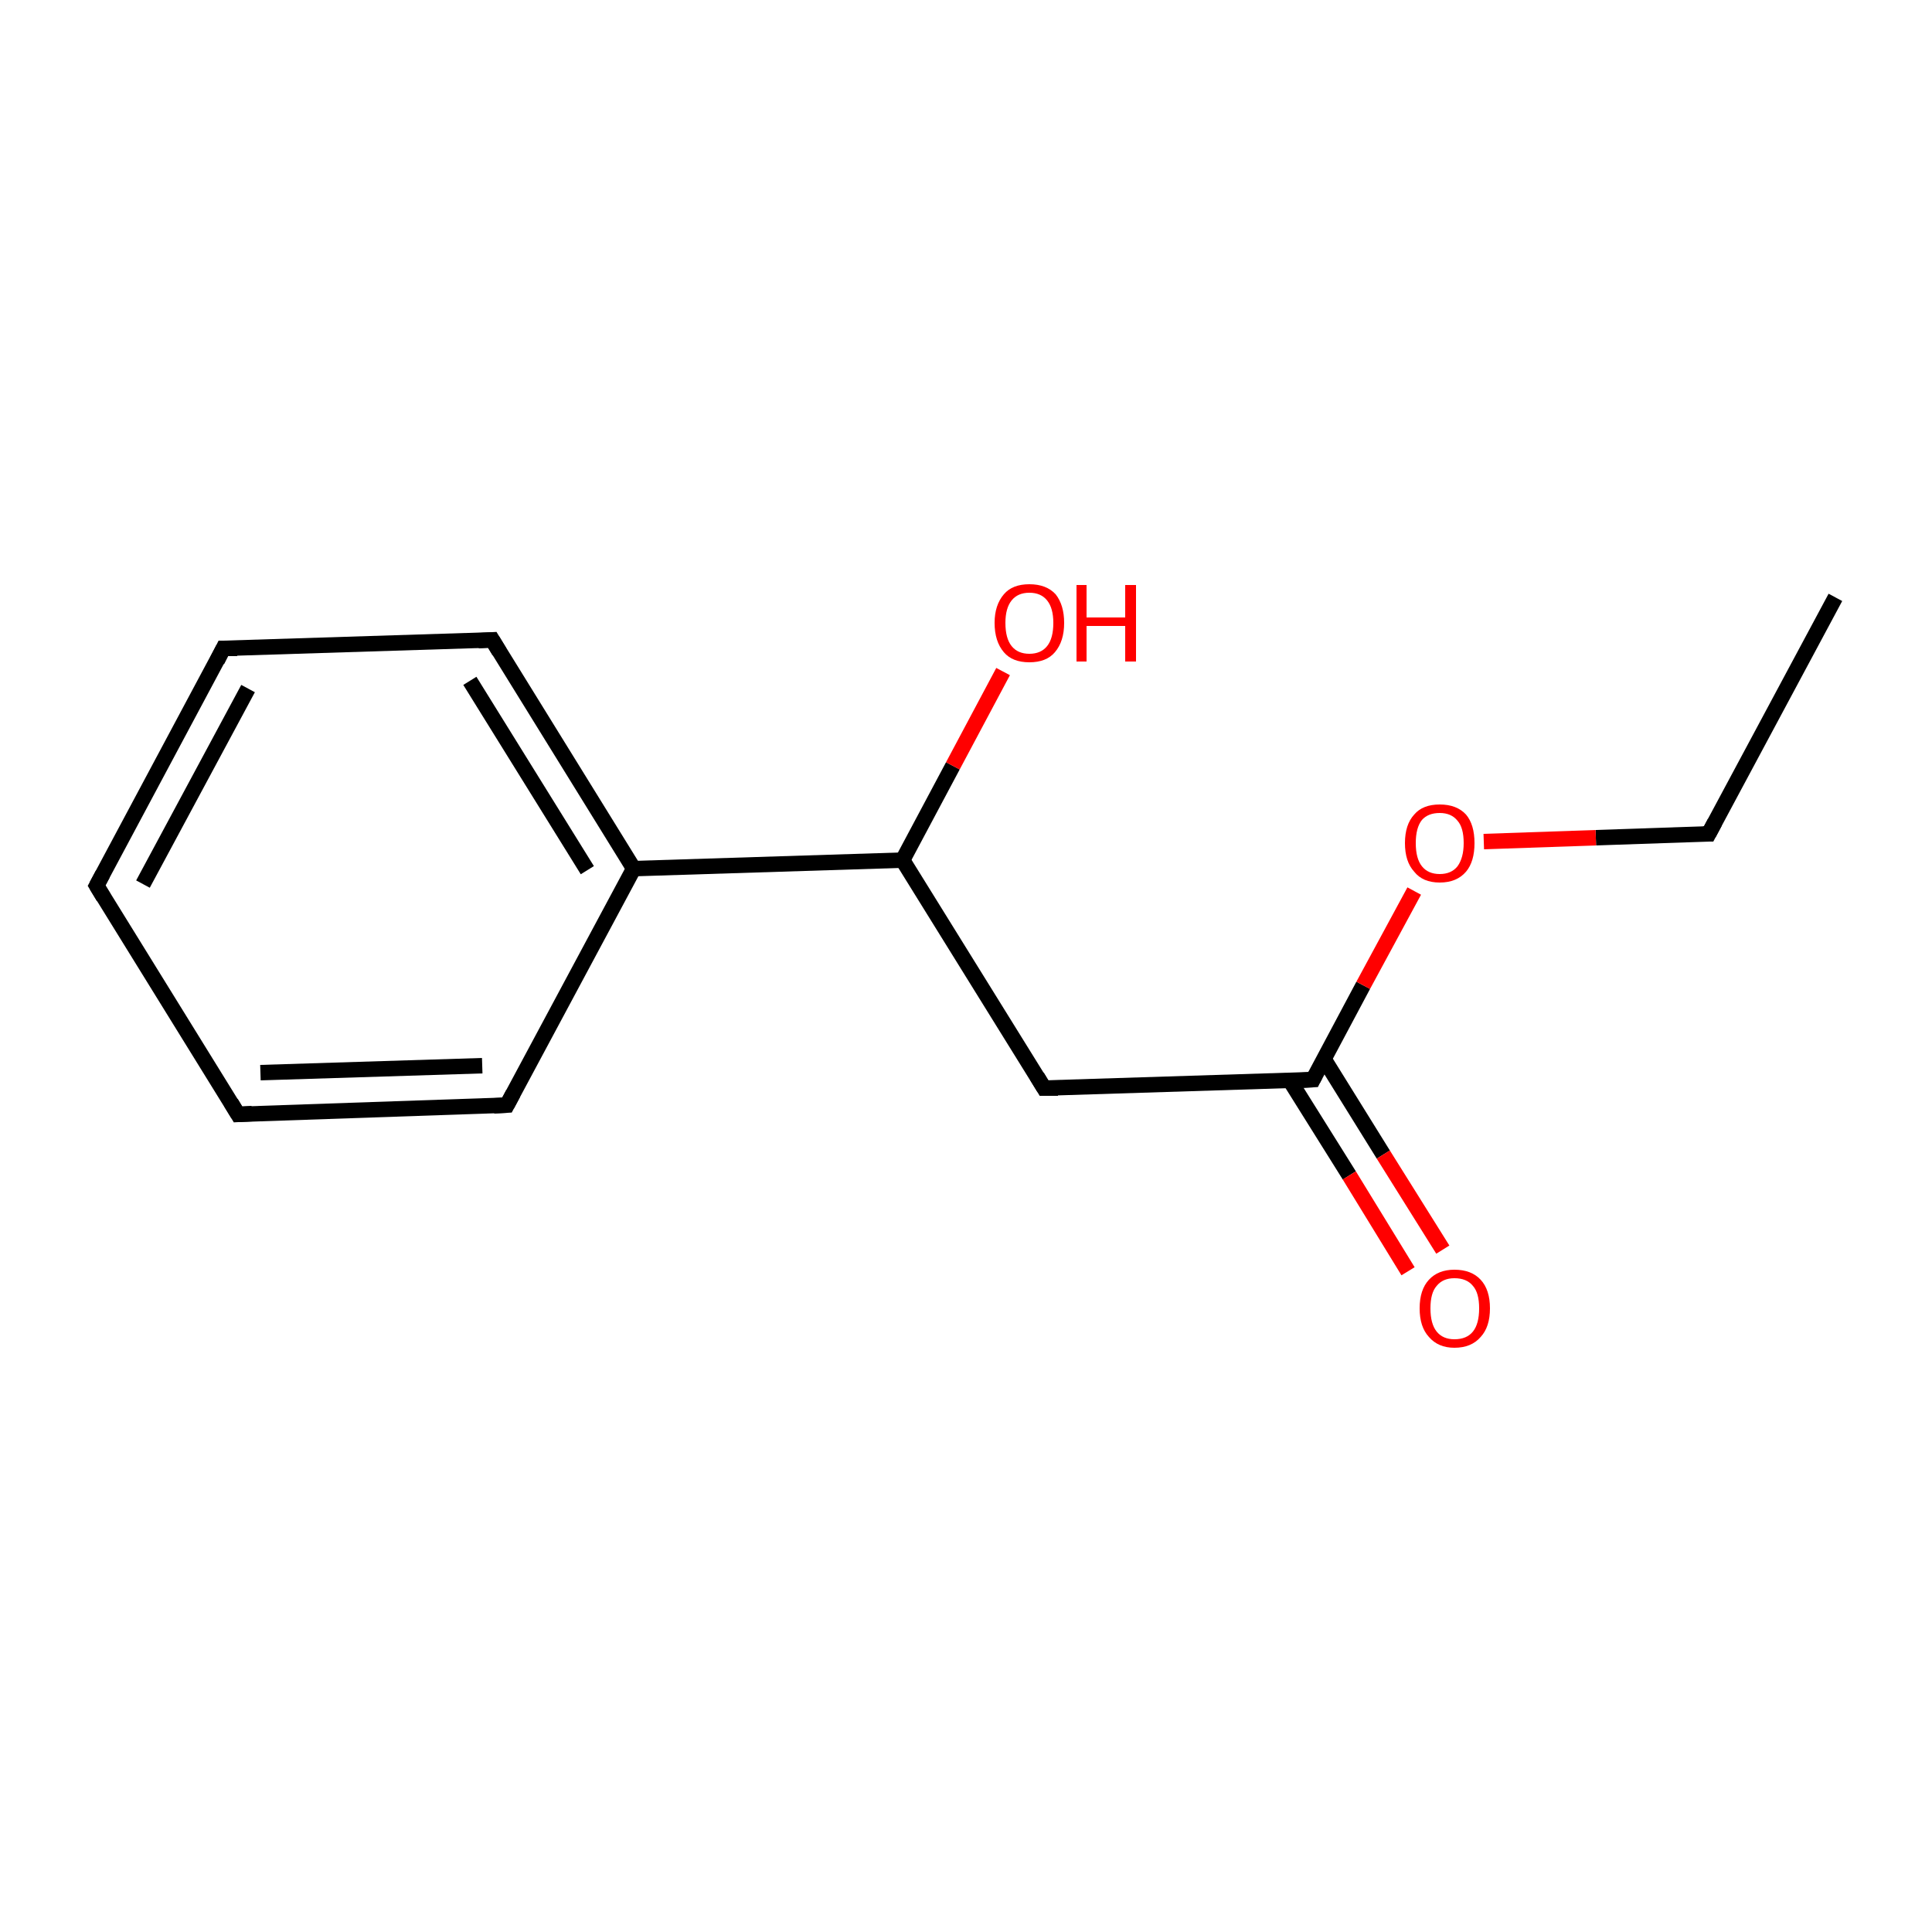 <?xml version='1.0' encoding='iso-8859-1'?>
<svg version='1.1' baseProfile='full'
              xmlns='http://www.w3.org/2000/svg'
                      xmlns:rdkit='http://www.rdkit.org/xml'
                      xmlns:xlink='http://www.w3.org/1999/xlink'
                  xml:space='preserve'
width='250px' height='250px' viewBox='0 0 250 250'>
<!-- END OF HEADER -->
<rect style='opacity:1.0;fill:#FFFFFF;stroke:none' width='250.0' height='250.0' x='0.0' y='0.0'> </rect>
<path class='bond-0 atom-0 atom-1' d='M 237.5,77.3 L 221.1,107.9' style='fill:none;fill-rule:evenodd;stroke:#000000;stroke-width:2.0px;stroke-linecap:butt;stroke-linejoin:miter;stroke-opacity:1' />
<path class='bond-1 atom-1 atom-13' d='M 221.1,107.9 L 206.5,108.4' style='fill:none;fill-rule:evenodd;stroke:#000000;stroke-width:2.0px;stroke-linecap:butt;stroke-linejoin:miter;stroke-opacity:1' />
<path class='bond-1 atom-1 atom-13' d='M 206.5,108.4 L 192.0,108.9' style='fill:none;fill-rule:evenodd;stroke:#FF0000;stroke-width:2.0px;stroke-linecap:butt;stroke-linejoin:miter;stroke-opacity:1' />
<path class='bond-2 atom-2 atom-3' d='M 12.5,114.6 L 28.9,83.9' style='fill:none;fill-rule:evenodd;stroke:#000000;stroke-width:2.0px;stroke-linecap:butt;stroke-linejoin:miter;stroke-opacity:1' />
<path class='bond-2 atom-2 atom-3' d='M 18.5,114.4 L 32.1,89.1' style='fill:none;fill-rule:evenodd;stroke:#000000;stroke-width:2.0px;stroke-linecap:butt;stroke-linejoin:miter;stroke-opacity:1' />
<path class='bond-3 atom-2 atom-4' d='M 12.5,114.6 L 30.8,144.2' style='fill:none;fill-rule:evenodd;stroke:#000000;stroke-width:2.0px;stroke-linecap:butt;stroke-linejoin:miter;stroke-opacity:1' />
<path class='bond-4 atom-3 atom-5' d='M 28.9,83.9 L 63.7,82.8' style='fill:none;fill-rule:evenodd;stroke:#000000;stroke-width:2.0px;stroke-linecap:butt;stroke-linejoin:miter;stroke-opacity:1' />
<path class='bond-5 atom-4 atom-6' d='M 30.8,144.2 L 65.6,143.0' style='fill:none;fill-rule:evenodd;stroke:#000000;stroke-width:2.0px;stroke-linecap:butt;stroke-linejoin:miter;stroke-opacity:1' />
<path class='bond-5 atom-4 atom-6' d='M 33.7,138.8 L 62.4,137.9' style='fill:none;fill-rule:evenodd;stroke:#000000;stroke-width:2.0px;stroke-linecap:butt;stroke-linejoin:miter;stroke-opacity:1' />
<path class='bond-6 atom-5 atom-8' d='M 63.7,82.8 L 82.0,112.4' style='fill:none;fill-rule:evenodd;stroke:#000000;stroke-width:2.0px;stroke-linecap:butt;stroke-linejoin:miter;stroke-opacity:1' />
<path class='bond-6 atom-5 atom-8' d='M 60.8,88.1 L 76.0,112.6' style='fill:none;fill-rule:evenodd;stroke:#000000;stroke-width:2.0px;stroke-linecap:butt;stroke-linejoin:miter;stroke-opacity:1' />
<path class='bond-7 atom-6 atom-8' d='M 65.6,143.0 L 82.0,112.4' style='fill:none;fill-rule:evenodd;stroke:#000000;stroke-width:2.0px;stroke-linecap:butt;stroke-linejoin:miter;stroke-opacity:1' />
<path class='bond-8 atom-7 atom-9' d='M 135.1,140.8 L 116.8,111.3' style='fill:none;fill-rule:evenodd;stroke:#000000;stroke-width:2.0px;stroke-linecap:butt;stroke-linejoin:miter;stroke-opacity:1' />
<path class='bond-9 atom-7 atom-10' d='M 135.1,140.8 L 169.9,139.7' style='fill:none;fill-rule:evenodd;stroke:#000000;stroke-width:2.0px;stroke-linecap:butt;stroke-linejoin:miter;stroke-opacity:1' />
<path class='bond-10 atom-8 atom-9' d='M 82.0,112.4 L 116.8,111.3' style='fill:none;fill-rule:evenodd;stroke:#000000;stroke-width:2.0px;stroke-linecap:butt;stroke-linejoin:miter;stroke-opacity:1' />
<path class='bond-11 atom-9 atom-11' d='M 116.8,111.3 L 123.3,99.1' style='fill:none;fill-rule:evenodd;stroke:#000000;stroke-width:2.0px;stroke-linecap:butt;stroke-linejoin:miter;stroke-opacity:1' />
<path class='bond-11 atom-9 atom-11' d='M 123.3,99.1 L 129.8,86.9' style='fill:none;fill-rule:evenodd;stroke:#FF0000;stroke-width:2.0px;stroke-linecap:butt;stroke-linejoin:miter;stroke-opacity:1' />
<path class='bond-12 atom-10 atom-12' d='M 166.9,139.8 L 174.6,152.1' style='fill:none;fill-rule:evenodd;stroke:#000000;stroke-width:2.0px;stroke-linecap:butt;stroke-linejoin:miter;stroke-opacity:1' />
<path class='bond-12 atom-10 atom-12' d='M 174.6,152.1 L 182.2,164.5' style='fill:none;fill-rule:evenodd;stroke:#FF0000;stroke-width:2.0px;stroke-linecap:butt;stroke-linejoin:miter;stroke-opacity:1' />
<path class='bond-12 atom-10 atom-12' d='M 171.3,137.0 L 179.0,149.4' style='fill:none;fill-rule:evenodd;stroke:#000000;stroke-width:2.0px;stroke-linecap:butt;stroke-linejoin:miter;stroke-opacity:1' />
<path class='bond-12 atom-10 atom-12' d='M 179.0,149.4 L 186.7,161.7' style='fill:none;fill-rule:evenodd;stroke:#FF0000;stroke-width:2.0px;stroke-linecap:butt;stroke-linejoin:miter;stroke-opacity:1' />
<path class='bond-13 atom-10 atom-13' d='M 169.9,139.7 L 176.4,127.5' style='fill:none;fill-rule:evenodd;stroke:#000000;stroke-width:2.0px;stroke-linecap:butt;stroke-linejoin:miter;stroke-opacity:1' />
<path class='bond-13 atom-10 atom-13' d='M 176.4,127.5 L 183.0,115.3' style='fill:none;fill-rule:evenodd;stroke:#FF0000;stroke-width:2.0px;stroke-linecap:butt;stroke-linejoin:miter;stroke-opacity:1' />
<path d='M 221.9,106.4 L 221.1,107.9 L 220.4,107.9' style='fill:none;stroke:#000000;stroke-width:2.0px;stroke-linecap:butt;stroke-linejoin:miter;stroke-opacity:1;' />
<path d='M 13.3,113.1 L 12.5,114.6 L 13.4,116.1' style='fill:none;stroke:#000000;stroke-width:2.0px;stroke-linecap:butt;stroke-linejoin:miter;stroke-opacity:1;' />
<path d='M 28.1,85.5 L 28.9,83.9 L 30.7,83.9' style='fill:none;stroke:#000000;stroke-width:2.0px;stroke-linecap:butt;stroke-linejoin:miter;stroke-opacity:1;' />
<path d='M 29.9,142.7 L 30.8,144.2 L 32.6,144.1' style='fill:none;stroke:#000000;stroke-width:2.0px;stroke-linecap:butt;stroke-linejoin:miter;stroke-opacity:1;' />
<path d='M 61.9,82.9 L 63.7,82.8 L 64.6,84.3' style='fill:none;stroke:#000000;stroke-width:2.0px;stroke-linecap:butt;stroke-linejoin:miter;stroke-opacity:1;' />
<path d='M 63.9,143.1 L 65.6,143.0 L 66.4,141.5' style='fill:none;stroke:#000000;stroke-width:2.0px;stroke-linecap:butt;stroke-linejoin:miter;stroke-opacity:1;' />
<path d='M 134.2,139.3 L 135.1,140.8 L 136.9,140.8' style='fill:none;stroke:#000000;stroke-width:2.0px;stroke-linecap:butt;stroke-linejoin:miter;stroke-opacity:1;' />
<path d='M 168.2,139.8 L 169.9,139.7 L 170.2,139.1' style='fill:none;stroke:#000000;stroke-width:2.0px;stroke-linecap:butt;stroke-linejoin:miter;stroke-opacity:1;' />
<path class='atom-11' d='M 128.7 80.6
Q 128.7 78.3, 129.9 76.9
Q 131.0 75.6, 133.2 75.6
Q 135.4 75.6, 136.6 76.9
Q 137.7 78.3, 137.7 80.6
Q 137.7 83.0, 136.5 84.4
Q 135.4 85.7, 133.2 85.7
Q 131.0 85.7, 129.9 84.4
Q 128.7 83.0, 128.7 80.6
M 133.2 84.6
Q 134.7 84.6, 135.5 83.6
Q 136.3 82.6, 136.3 80.6
Q 136.3 78.7, 135.5 77.7
Q 134.7 76.7, 133.2 76.7
Q 131.7 76.7, 130.9 77.7
Q 130.1 78.7, 130.1 80.6
Q 130.1 82.6, 130.9 83.6
Q 131.7 84.6, 133.2 84.6
' fill='#FF0000'/>
<path class='atom-11' d='M 139.3 75.7
L 140.6 75.7
L 140.6 79.9
L 145.6 79.9
L 145.6 75.7
L 147.0 75.7
L 147.0 85.6
L 145.6 85.6
L 145.6 81.0
L 140.6 81.0
L 140.6 85.6
L 139.3 85.6
L 139.3 75.7
' fill='#FF0000'/>
<path class='atom-12' d='M 183.7 169.3
Q 183.7 166.9, 184.9 165.6
Q 186.1 164.3, 188.2 164.3
Q 190.4 164.3, 191.6 165.6
Q 192.8 166.9, 192.8 169.3
Q 192.8 171.7, 191.6 173.0
Q 190.4 174.4, 188.2 174.4
Q 186.1 174.4, 184.9 173.0
Q 183.7 171.7, 183.7 169.3
M 188.2 173.3
Q 189.8 173.3, 190.6 172.3
Q 191.4 171.3, 191.4 169.3
Q 191.4 167.3, 190.6 166.4
Q 189.8 165.4, 188.2 165.4
Q 186.7 165.4, 185.9 166.4
Q 185.1 167.3, 185.1 169.3
Q 185.1 171.3, 185.9 172.3
Q 186.7 173.3, 188.2 173.3
' fill='#FF0000'/>
<path class='atom-13' d='M 181.8 109.1
Q 181.8 106.7, 183.0 105.4
Q 184.1 104.1, 186.3 104.1
Q 188.5 104.1, 189.7 105.4
Q 190.8 106.7, 190.8 109.1
Q 190.8 111.5, 189.7 112.8
Q 188.5 114.2, 186.3 114.2
Q 184.1 114.2, 183.0 112.8
Q 181.8 111.5, 181.8 109.1
M 186.3 113.1
Q 187.8 113.1, 188.6 112.1
Q 189.4 111.0, 189.4 109.1
Q 189.4 107.1, 188.6 106.2
Q 187.8 105.2, 186.3 105.2
Q 184.8 105.2, 184.0 106.1
Q 183.2 107.1, 183.2 109.1
Q 183.2 111.1, 184.0 112.1
Q 184.8 113.1, 186.3 113.1
' fill='#FF0000'/>
</svg>
